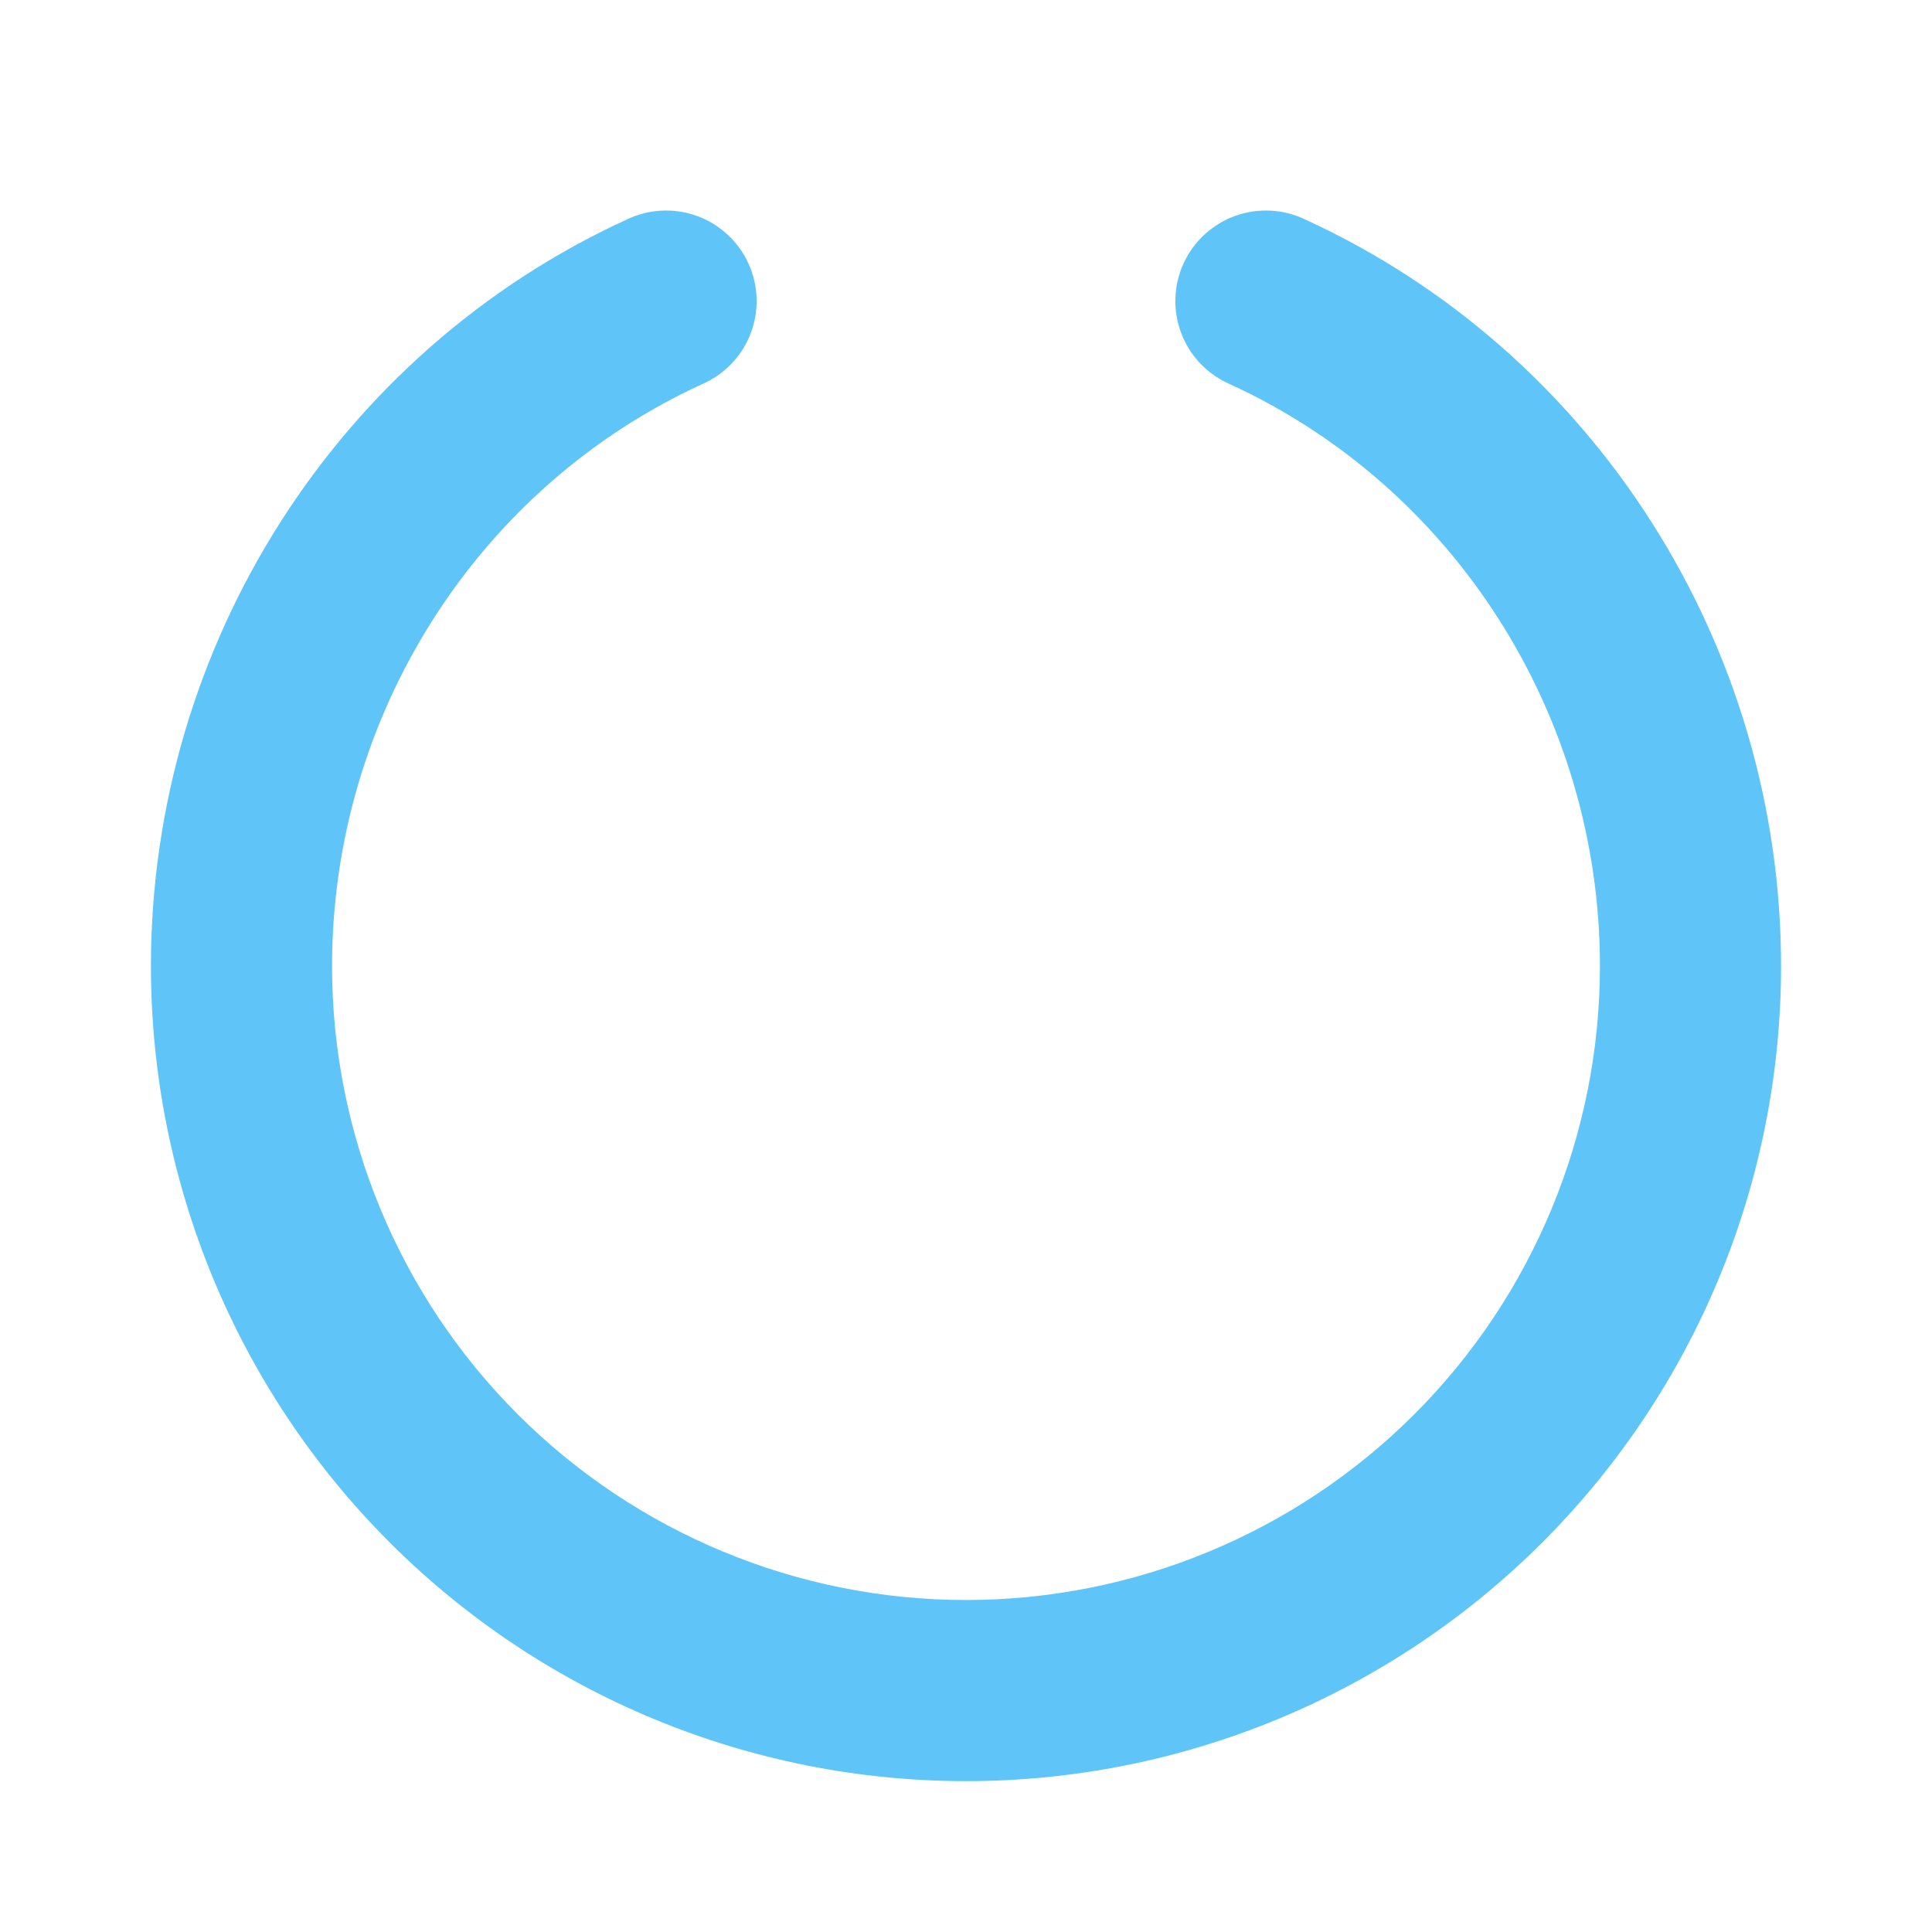 <svg width="48" height="48" viewBox="0 0 48 48" fill="none" xmlns="http://www.w3.org/2000/svg">
<path d="M44.25 24.002C44.25 29.372 42.117 34.523 38.319 38.321C34.521 42.118 29.371 44.252 24 44.252C18.629 44.252 13.479 42.118 9.681 38.321C5.883 34.523 3.75 29.372 3.75 24.002C3.75 16.029 8.387 8.751 15.562 5.458C15.832 5.327 16.125 5.25 16.425 5.234C16.724 5.217 17.024 5.261 17.307 5.362C17.589 5.463 17.848 5.62 18.069 5.822C18.291 6.025 18.469 6.27 18.594 6.543C18.719 6.815 18.788 7.11 18.797 7.41C18.807 7.71 18.756 8.009 18.648 8.289C18.541 8.569 18.378 8.824 18.17 9.04C17.962 9.256 17.713 9.429 17.438 9.547C11.857 12.109 8.25 17.782 8.25 24.002C8.25 28.179 9.909 32.185 12.863 35.139C15.817 38.092 19.823 39.752 24 39.752C28.177 39.752 32.183 38.092 35.137 35.139C38.091 32.185 39.75 28.179 39.75 24.002C39.75 17.782 36.142 12.109 30.562 9.547C30.287 9.429 30.038 9.256 29.83 9.04C29.622 8.824 29.459 8.569 29.352 8.289C29.244 8.009 29.193 7.71 29.203 7.41C29.212 7.11 29.281 6.815 29.406 6.543C29.531 6.27 29.709 6.025 29.931 5.822C30.152 5.62 30.411 5.463 30.693 5.362C30.976 5.261 31.276 5.217 31.575 5.234C31.875 5.25 32.168 5.327 32.438 5.458C39.613 8.751 44.25 16.029 44.25 24.002Z" fill="#5FC5F8"/>
</svg>
